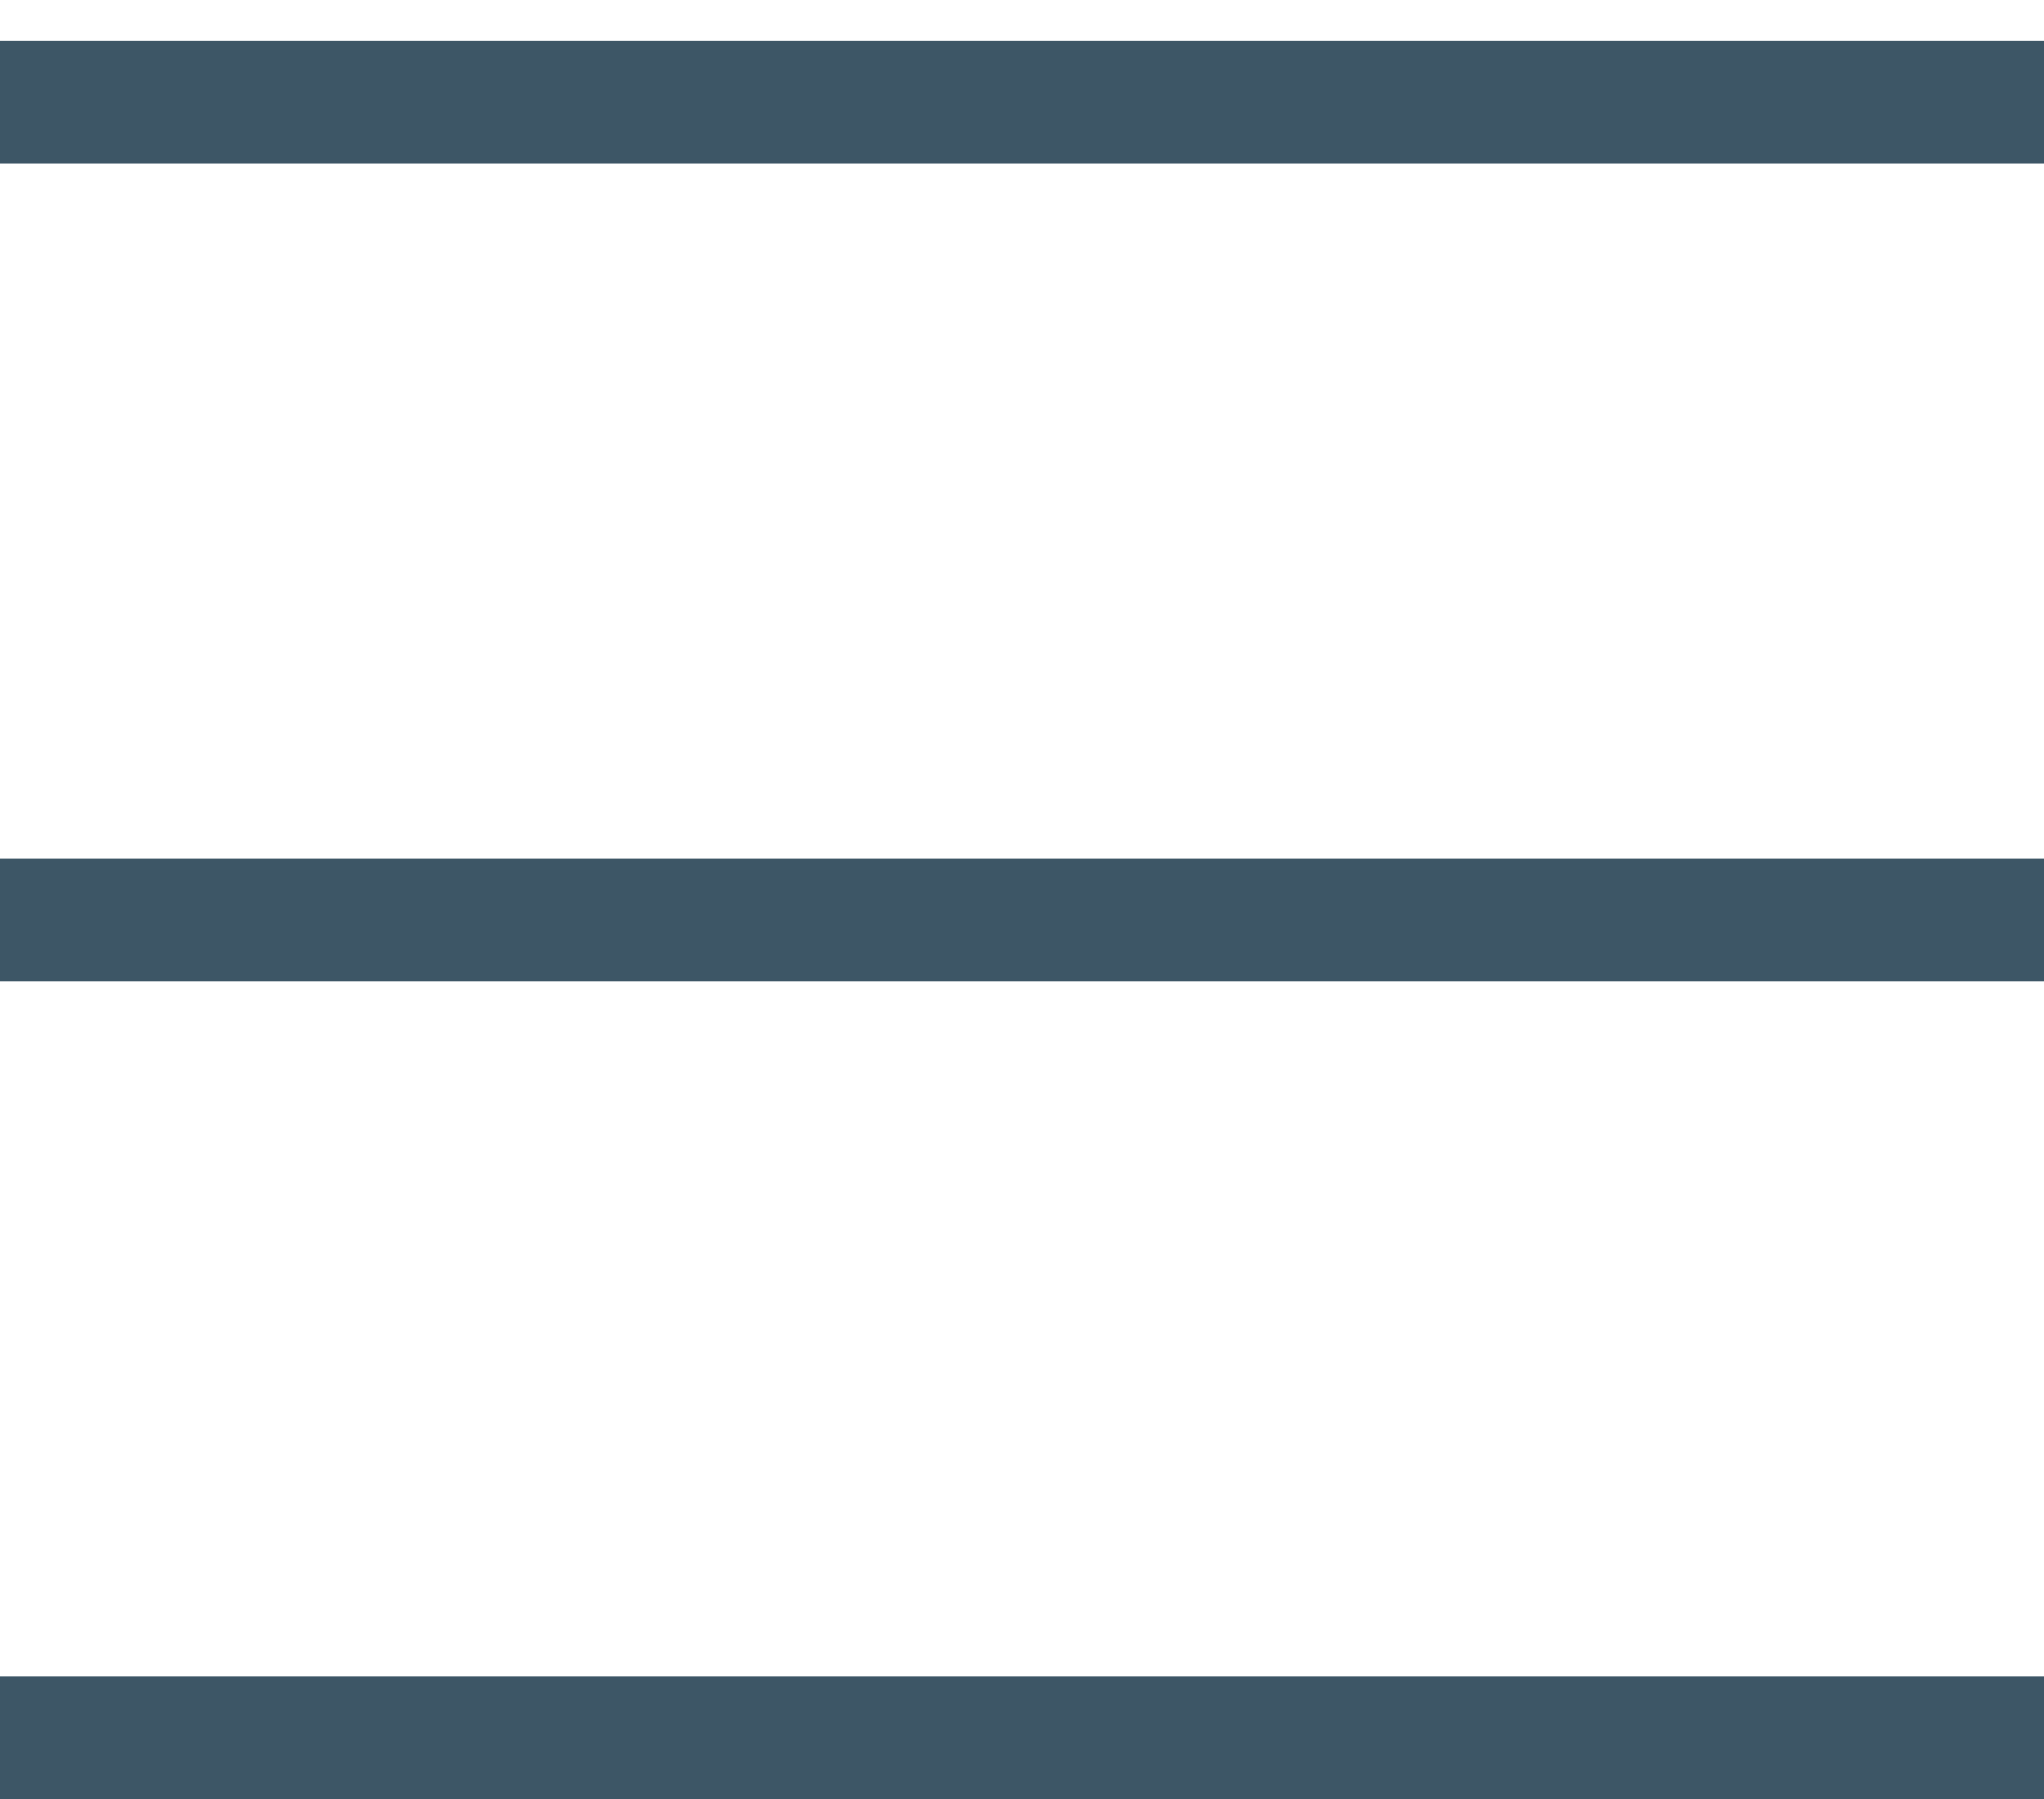 <svg width="25" height="22" viewBox="0 0 25 22" fill="none" xmlns="http://www.w3.org/2000/svg">
<line y1="1.25" x2="25" y2="1.25" stroke="#3D5666" stroke-width="1.5"/>
<line y1="11.25" x2="25" y2="11.25" stroke="#3D5666" stroke-width="1.5"/>
<line y1="21.25" x2="25" y2="21.25" stroke="#3D5666" stroke-width="1.5"/>
</svg>
